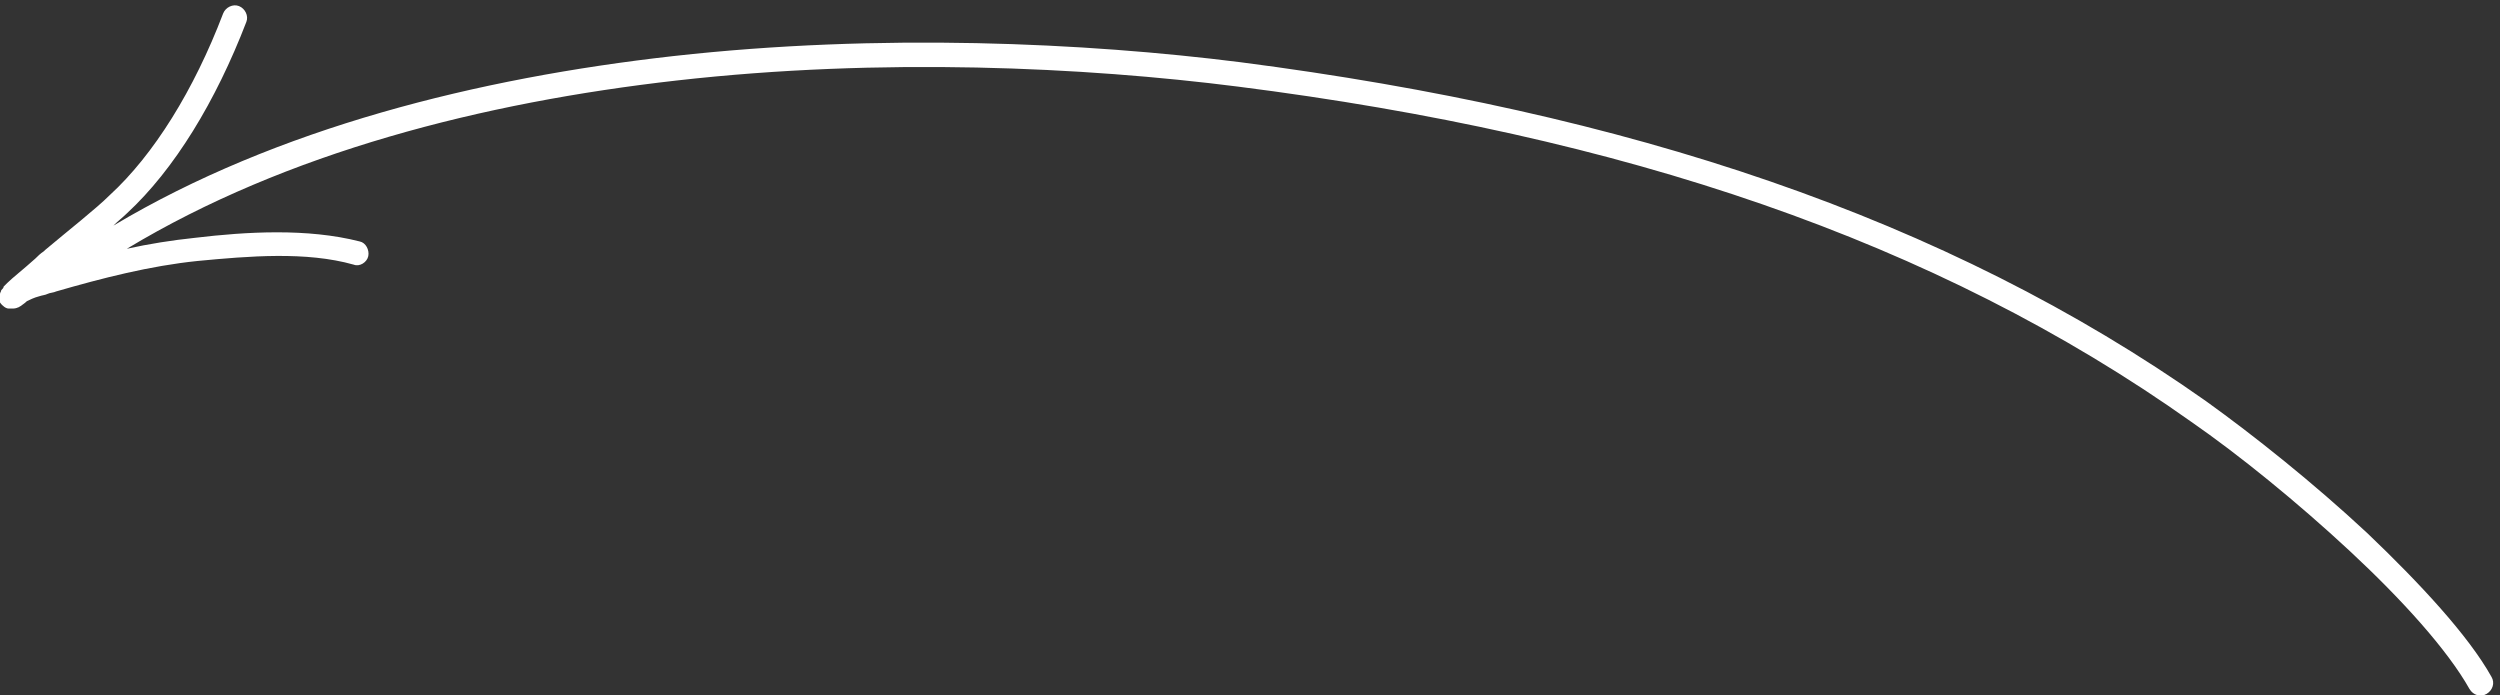 <?xml version="1.0" encoding="UTF-8"?> <!-- Generator: Adobe Illustrator 21.0.0, SVG Export Plug-In . SVG Version: 6.00 Build 0) --> <svg xmlns="http://www.w3.org/2000/svg" xmlns:xlink="http://www.w3.org/1999/xlink" id="Слой_1" x="0px" y="0px" viewBox="0 0 205 57" style="enable-background:new 0 0 205 57;" xml:space="preserve"><rect x="0" y="0" width="205" height="57" fill="#333333" stroke="none"/> <style type="text/css"> .st0{fill:#FFFFFF;} </style> <path class="st0" d="M6.5,21.3c-0.2,0.1-0.4,0.1-0.6,0.2c0.2-0.1,0.4-0.3,0.5-0.4C6.4,21.1,6.5,21.2,6.5,21.3z M55.2,4.6 c17-1.9,33.8-1.1,46.5,0.5c31.7,4.1,57.8,12.7,79.2,27.8c3.9,2.8,8.8,6.7,13.2,10.8c4.3,4.1,8.3,8.4,10.2,11.8 c0.3,0.5,0.1,1.1-0.4,1.4c-0.5,0.3-1.1,0.1-1.4-0.4c-1.8-3.2-5.5-7.3-9.8-11.3c-4.3-4-9.1-7.9-13-10.6 C158.7,19.7,133,11.1,101.5,7.1c-12.6-1.6-29.2-2.4-46-0.5c-15.9,1.8-32,5.9-45.1,13.8c1.8-0.4,3.7-0.7,5.6-0.9 c4.2-0.5,9.2-0.8,13.5,0.3c0.5,0.1,0.8,0.7,0.7,1.2c-0.1,0.5-0.7,0.9-1.2,0.7c-3.9-1.1-8.6-0.7-12.8-0.3c-3.9,0.4-7.8,1.4-11.6,2.5 c-0.2,0.1-0.5,0.1-0.7,0.2v0l0,0l0,0c-0.2,0.1-0.4,0.1-0.7,0.2c-0.4,0.1-0.8,0.3-1,0.4C2,24.9,1.8,25,1.7,25.1 c-0.1,0-0.1,0.1-0.2,0.1l0,0c0,0-0.2,0.1-0.4,0.1c-0.1,0-0.2,0-0.4,0c-0.2,0-0.5-0.2-0.7-0.5C0,24.5,0,24.2,0,24.1 c0-0.1,0.1-0.2,0.1-0.3c0.1-0.1,0.2-0.2,0.2-0.3l0,0c0.1-0.1,0.2-0.2,0.3-0.3c0.4-0.4,1.3-1.1,2.3-2c0.2-0.2,0.4-0.4,0.7-0.6 l0.1-0.1c1.9-1.6,4.2-3.4,5.3-4.5c3.6-3.3,6.9-8.6,9.3-14.9c0.2-0.5,0.8-0.8,1.3-0.6s0.8,0.8,0.6,1.3c-2.5,6.5-5.9,12.1-9.8,15.7 c-0.3,0.3-0.7,0.6-1.1,1C22.7,10.5,39.2,6.4,55.2,4.6z"></path> </svg> 